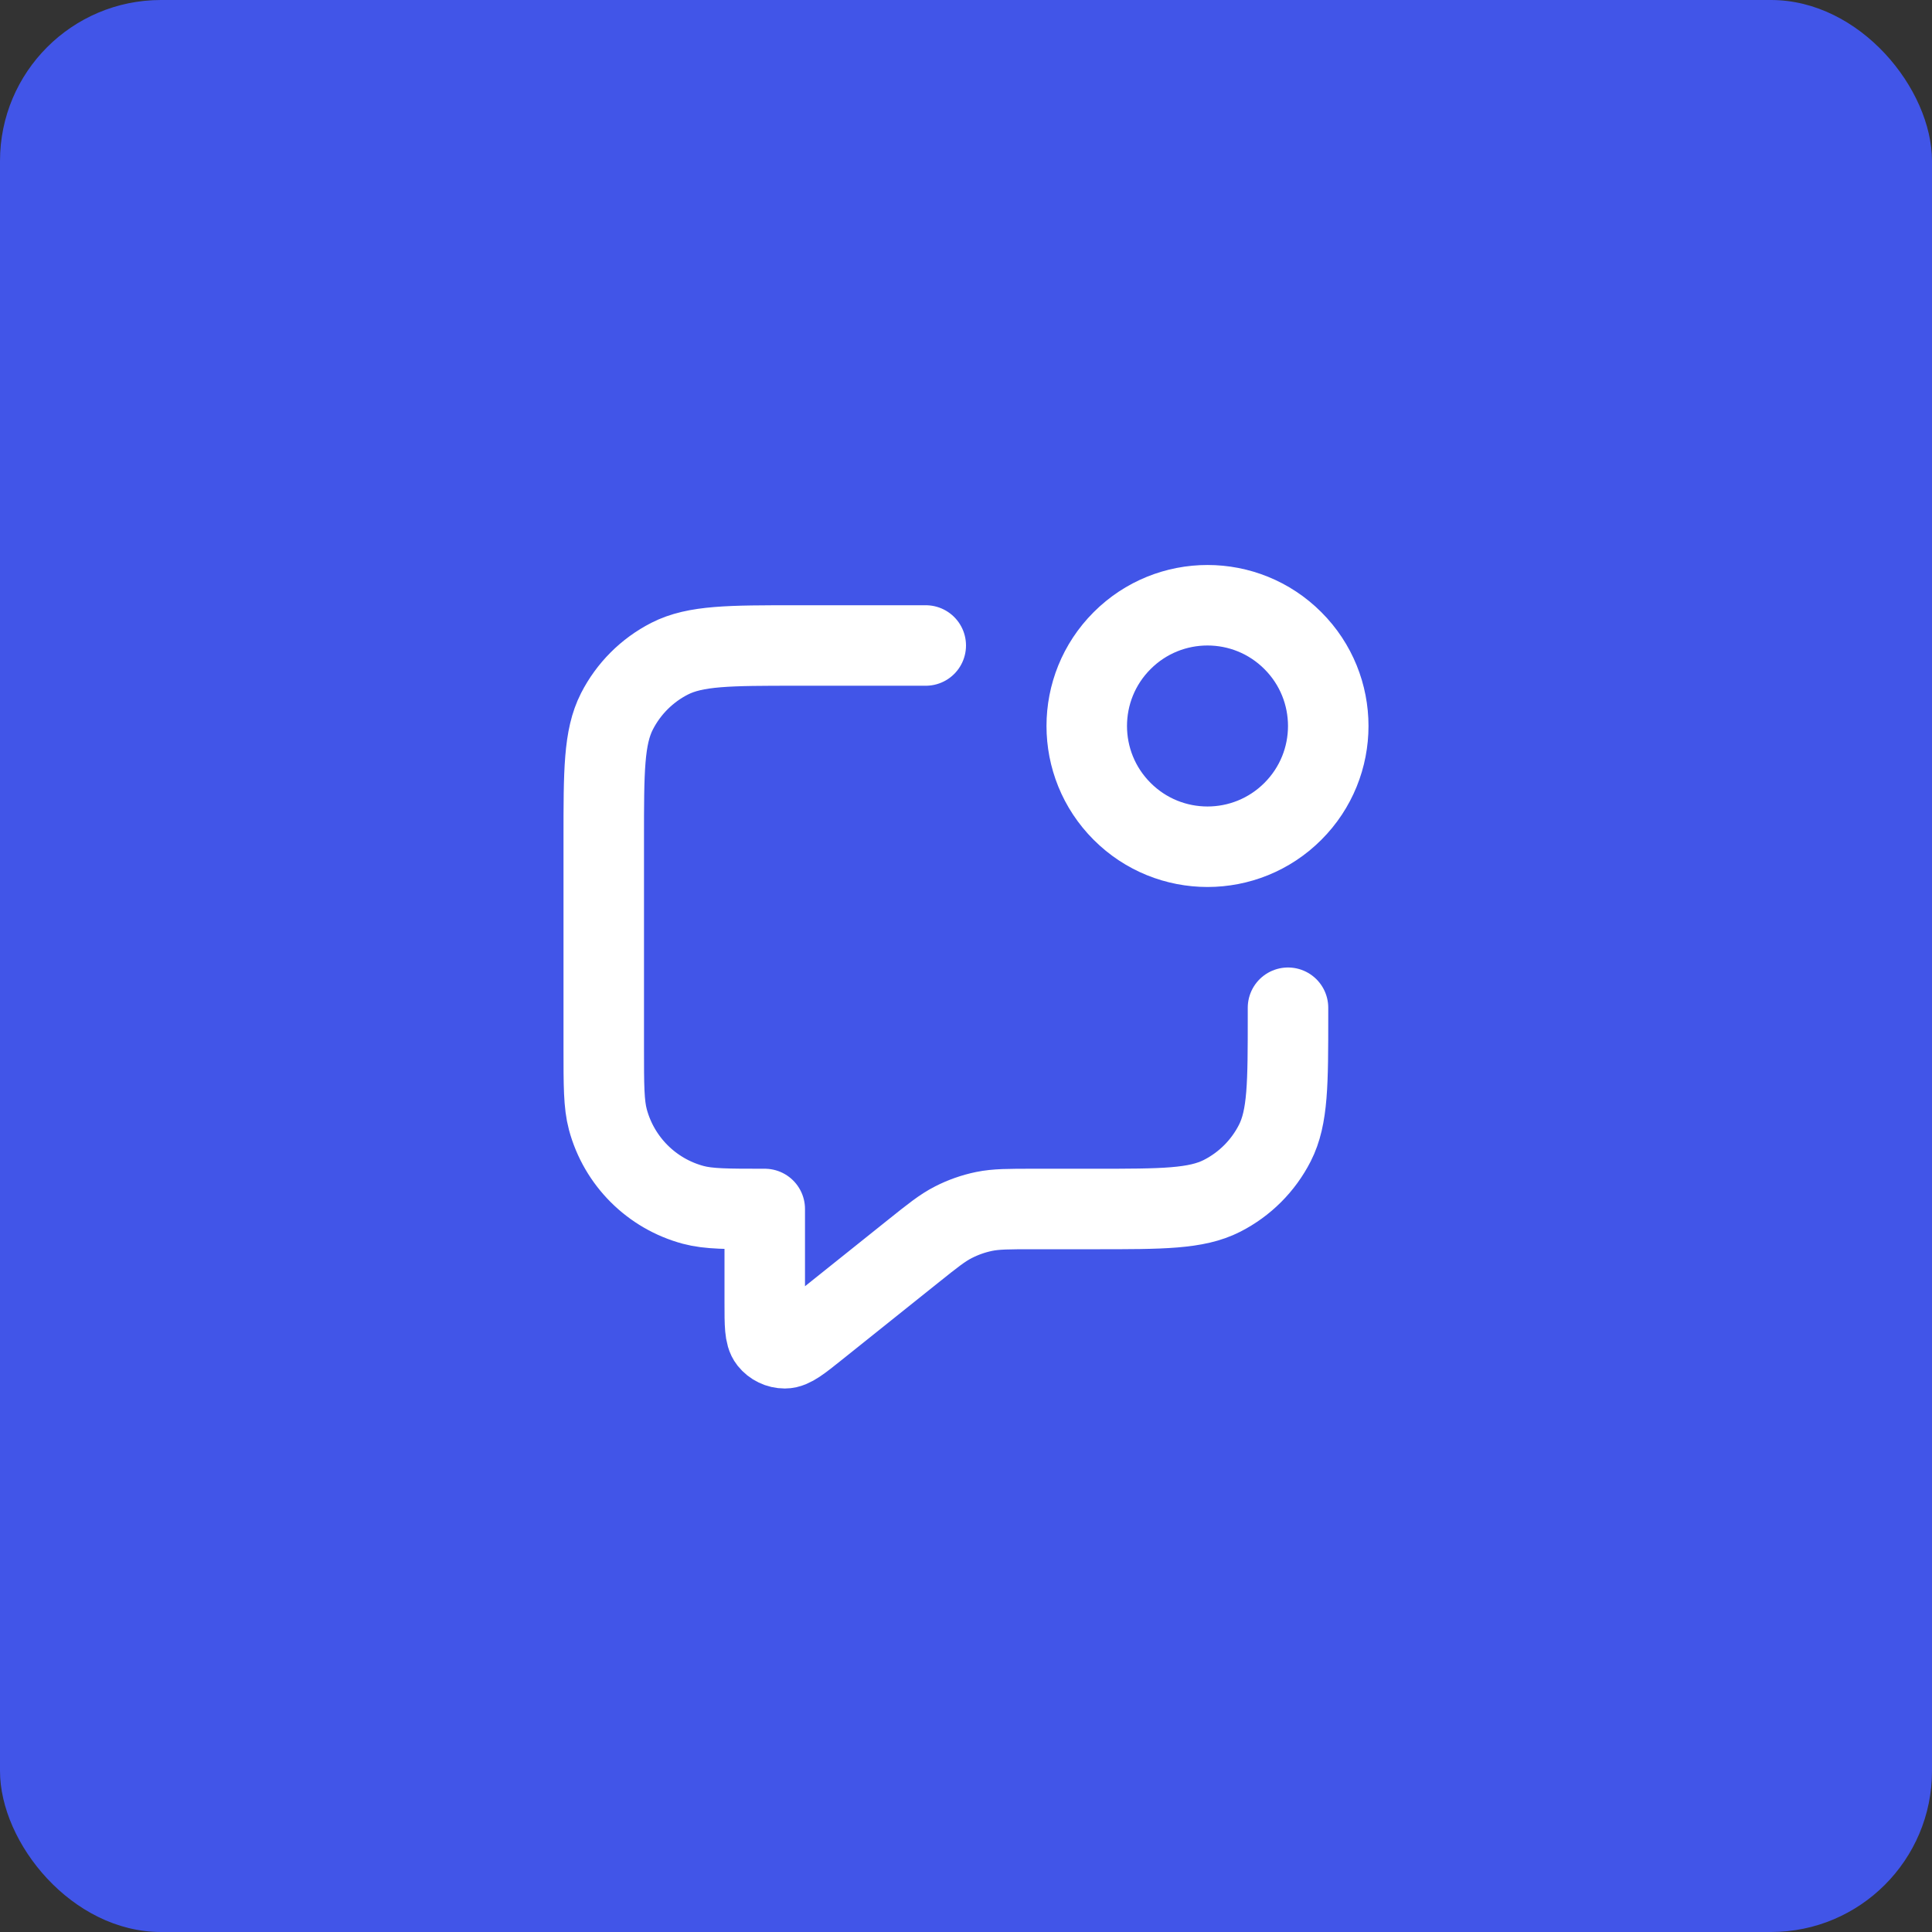 <?xml version="1.0" encoding="UTF-8"?> <svg xmlns="http://www.w3.org/2000/svg" width="48" height="48" viewBox="0 0 48 48" fill="none"><rect x="0" y="0" width="48" height="48" fill="#333333" stroke="none"/> <rect width="48" height="48" rx="4" fill="#4155E8"></rect> <path d="M23 16.037H19.8C18.12 16.037 17.28 16.037 16.638 16.364C16.073 16.652 15.615 17.111 15.327 17.675C15 18.317 15 19.157 15 20.837V26.037C15 26.967 15 27.432 15.102 27.814C15.38 28.849 16.188 29.657 17.224 29.935C17.605 30.037 18.07 30.037 19 30.037V32.373C19 32.906 19 33.172 19.109 33.309C19.204 33.428 19.348 33.497 19.5 33.497C19.676 33.497 19.884 33.33 20.3 32.997L22.685 31.089C23.172 30.699 23.416 30.504 23.688 30.366C23.928 30.243 24.184 30.153 24.449 30.098C24.748 30.037 25.06 30.037 25.684 30.037H27.2C28.88 30.037 29.72 30.037 30.362 29.71C30.927 29.422 31.385 28.964 31.673 28.399C32 27.757 32 26.917 32 25.237V25.037M32.121 15.916C33.293 17.087 33.293 18.987 32.121 20.158C30.95 21.33 29.05 21.33 27.879 20.158C26.707 18.987 26.707 17.087 27.879 15.916C29.05 14.744 30.95 14.744 32.121 15.916Z" stroke="white" stroke-width="2" stroke-linecap="round" stroke-linejoin="round"></path> </svg> 